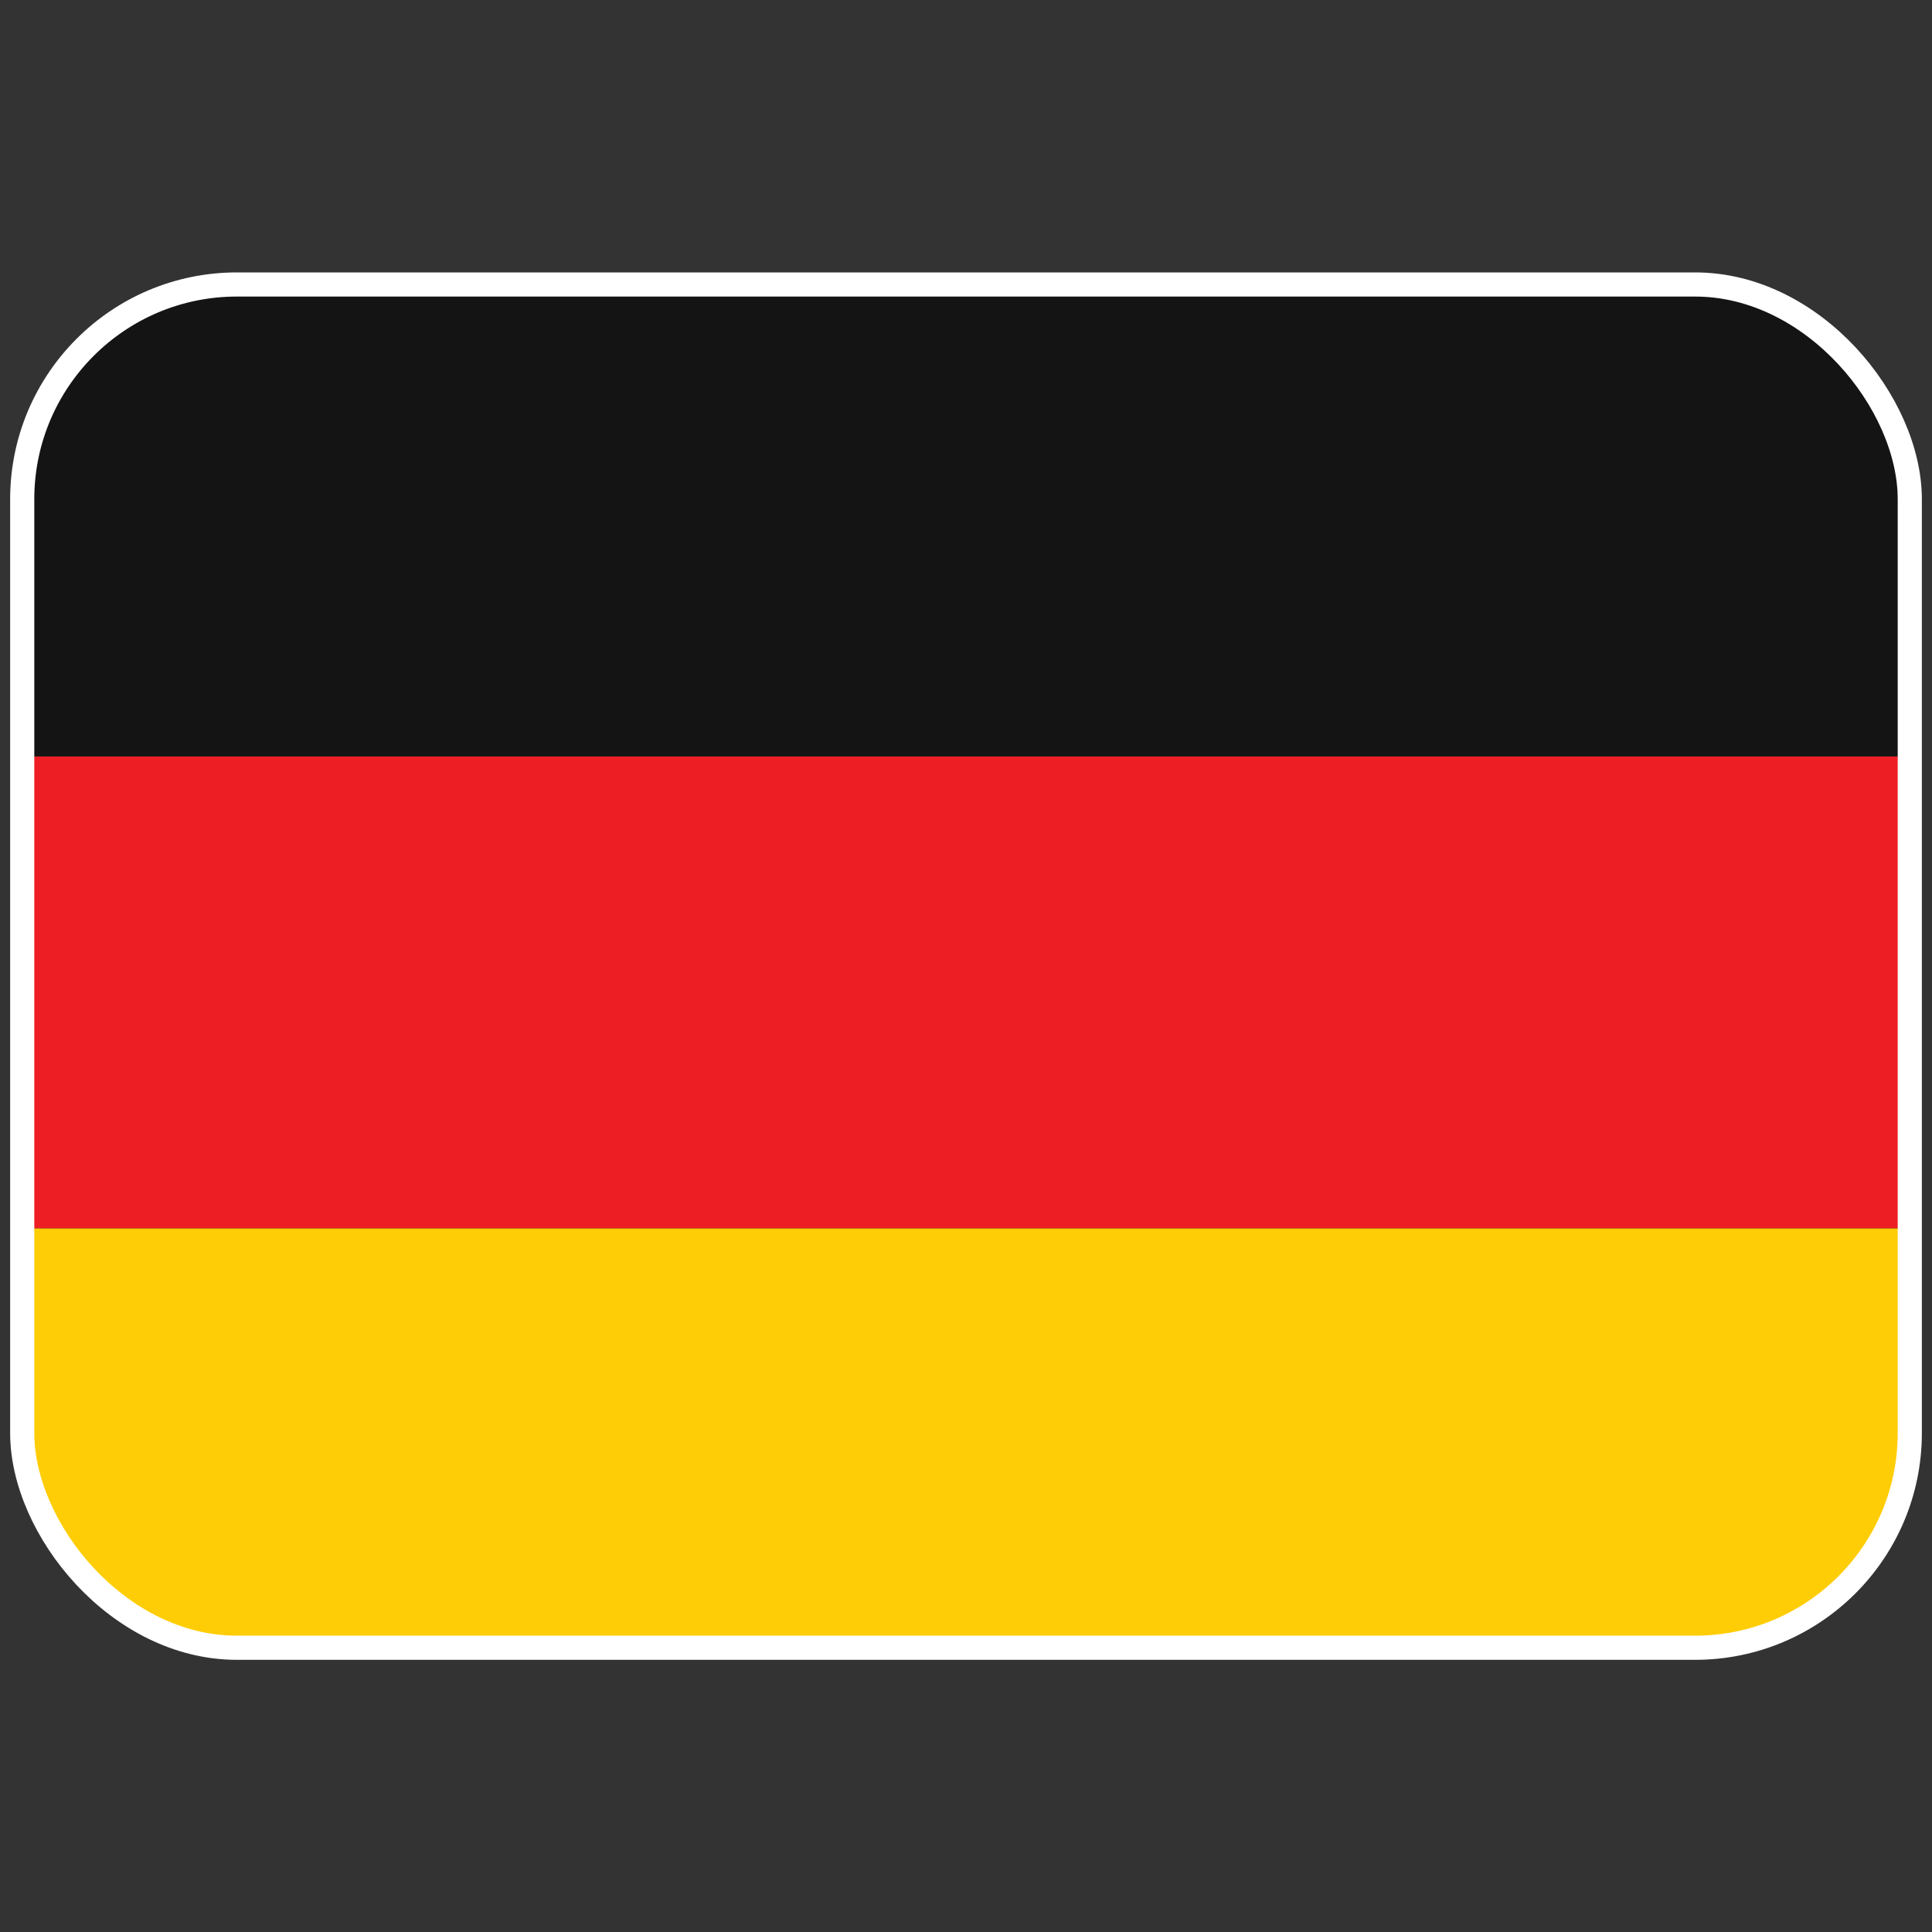 <?xml version="1.0" encoding="UTF-8"?>
<svg id="Layer_1" xmlns="http://www.w3.org/2000/svg" version="1.1" viewBox="0 0 800 800">
  <rect x="0" y="0" width="800" height="800" fill="#333333" stroke="none"/>
  <!-- Generator: Adobe Illustrator 29.4.0, SVG Export Plug-In . SVG Version: 2.1.0 Build 152)  -->
  <defs>
    <style>
      .st0 {
        fill: none;
        stroke: #fff;
        stroke-miterlimit: 10;
        stroke-width: 10px;
      }

      .st1 {
        fill: #ed1f24;
      }

      .st2 {
        fill: #141414;
      }

      .st3 {
        fill: #ffcd05;
      }
    </style>
  </defs>
  <path class="st3" d="M9.2,595.4c0,48,38.9,86.8,86.8,86.8h607.9c48,0,86.8-38.9,86.8-86.8v-86.8H9.2v86.8Z"/>
  <path class="st1" d="M9.2,313.2h781.6v195.4H9.2v-195.4Z"/>
  <path class="st2" d="M703.9,117.8H96c-48,0-86.8,38.9-86.8,86.8v108.6h781.6v-108.6c0-48-38.9-86.8-86.8-86.8h0Z"/>
  <rect class="st0" x="9.2" y="117.8" width="781.6" height="564.5" rx="88.9" ry="88.9"/>
</svg>